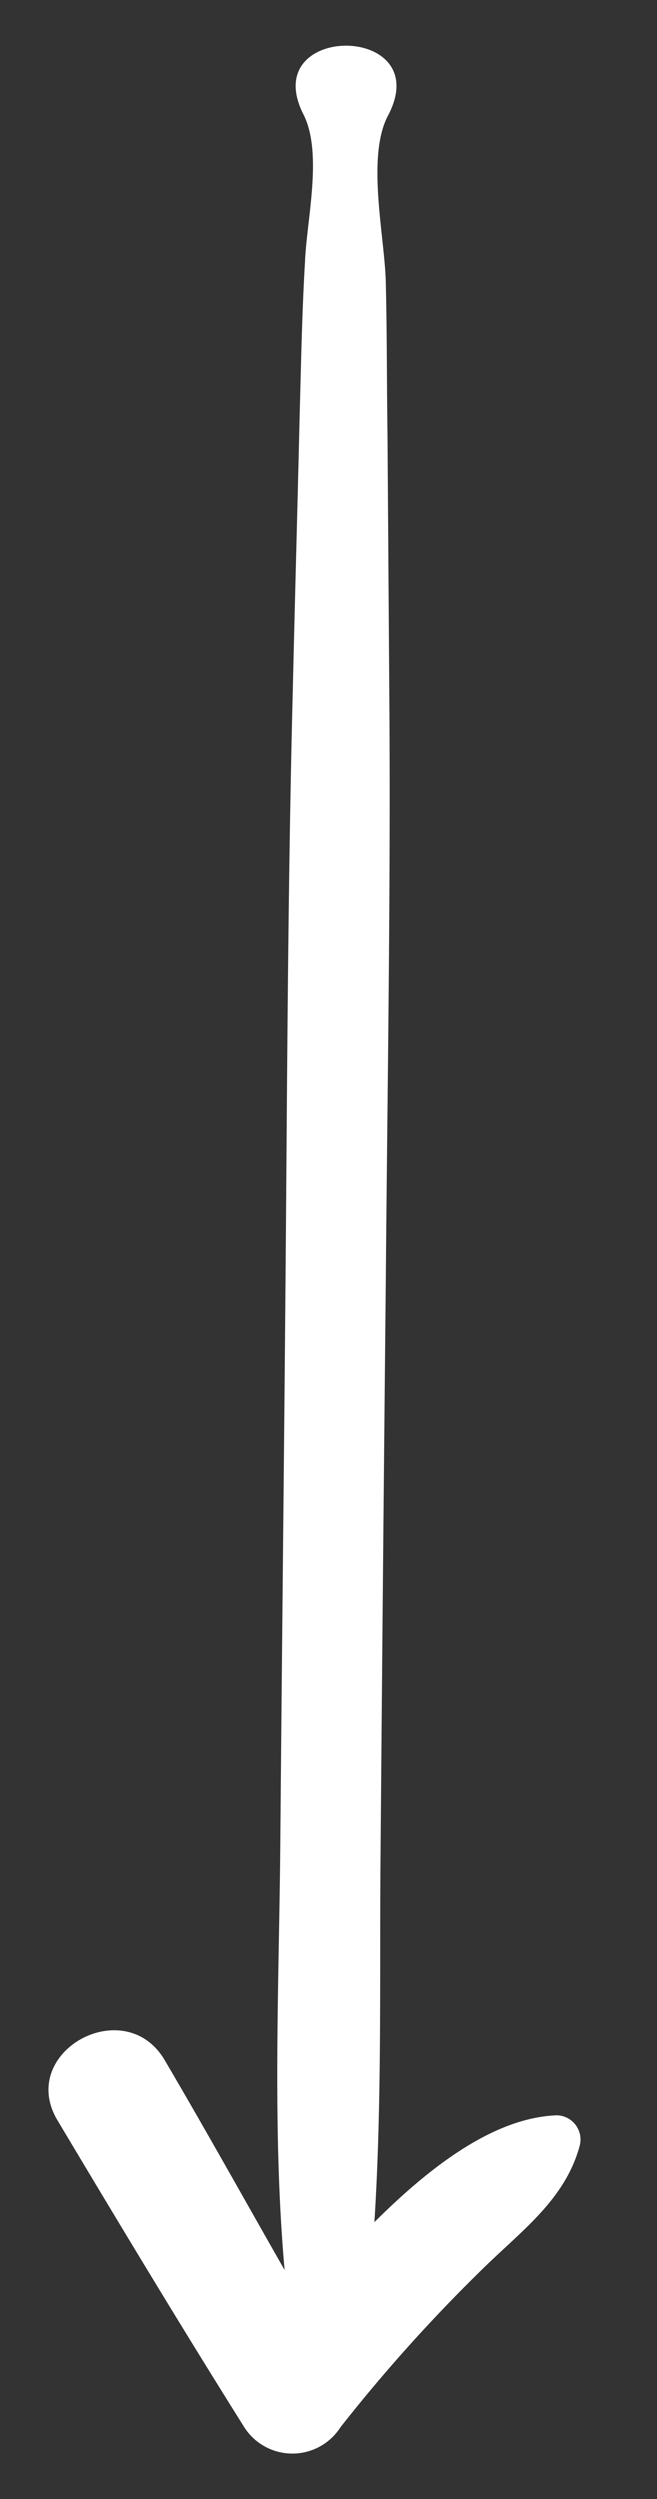 <svg xmlns="http://www.w3.org/2000/svg" width="16.25" height="61.818" viewBox="0 0 16.25 61.818">
  <rect x="0" y="0" width="16.25" height="61.818" fill="#333333" stroke="none"/>
  <path id="Path_1870" data-name="Path 1870" d="M1.713,9.726c.952-.5,2.61-.122,3.643-.1,1.278.054,2.556.054,3.833.068,2.284.014,4.554.041,6.824.054,4.826.041,9.665-.027,14.491-.068,4.69-.041,9.366-.068,14.056-.109,3.385-.027,7,.082,10.467-.285C53.315,10.3,51.589,11.3,49.89,12.337c-1.672,1.02-.136,3.67,1.536,2.624,2.5-1.55,5-3.113,7.463-4.717a1.412,1.412,0,0,0,0-2.406A40.052,40.052,0,0,1,54.824,4.3c-.924-.924-1.7-1.93-2.991-2.257a.6.6,0,0,0-.748.571c.082,1.55,1.305,3.1,2.719,4.472-2.95-.136-5.954-.027-8.809,0Q37.737,7.15,30.5,7.2c-4.69.041-9.38.041-14.07.15l-6.811.163c-1.278.041-2.556.054-3.833.109-1.128.054-3.059.53-4.078.014-2.311-1.169-2.257,3.276,0,2.093" transform="matrix(-0.017, 1, -1, -0.017, 17.261, 1.283)" fill="#fff" stroke="rgba(0,0,0,0)" stroke-miterlimit="10" stroke-width="2"/>
</svg>
